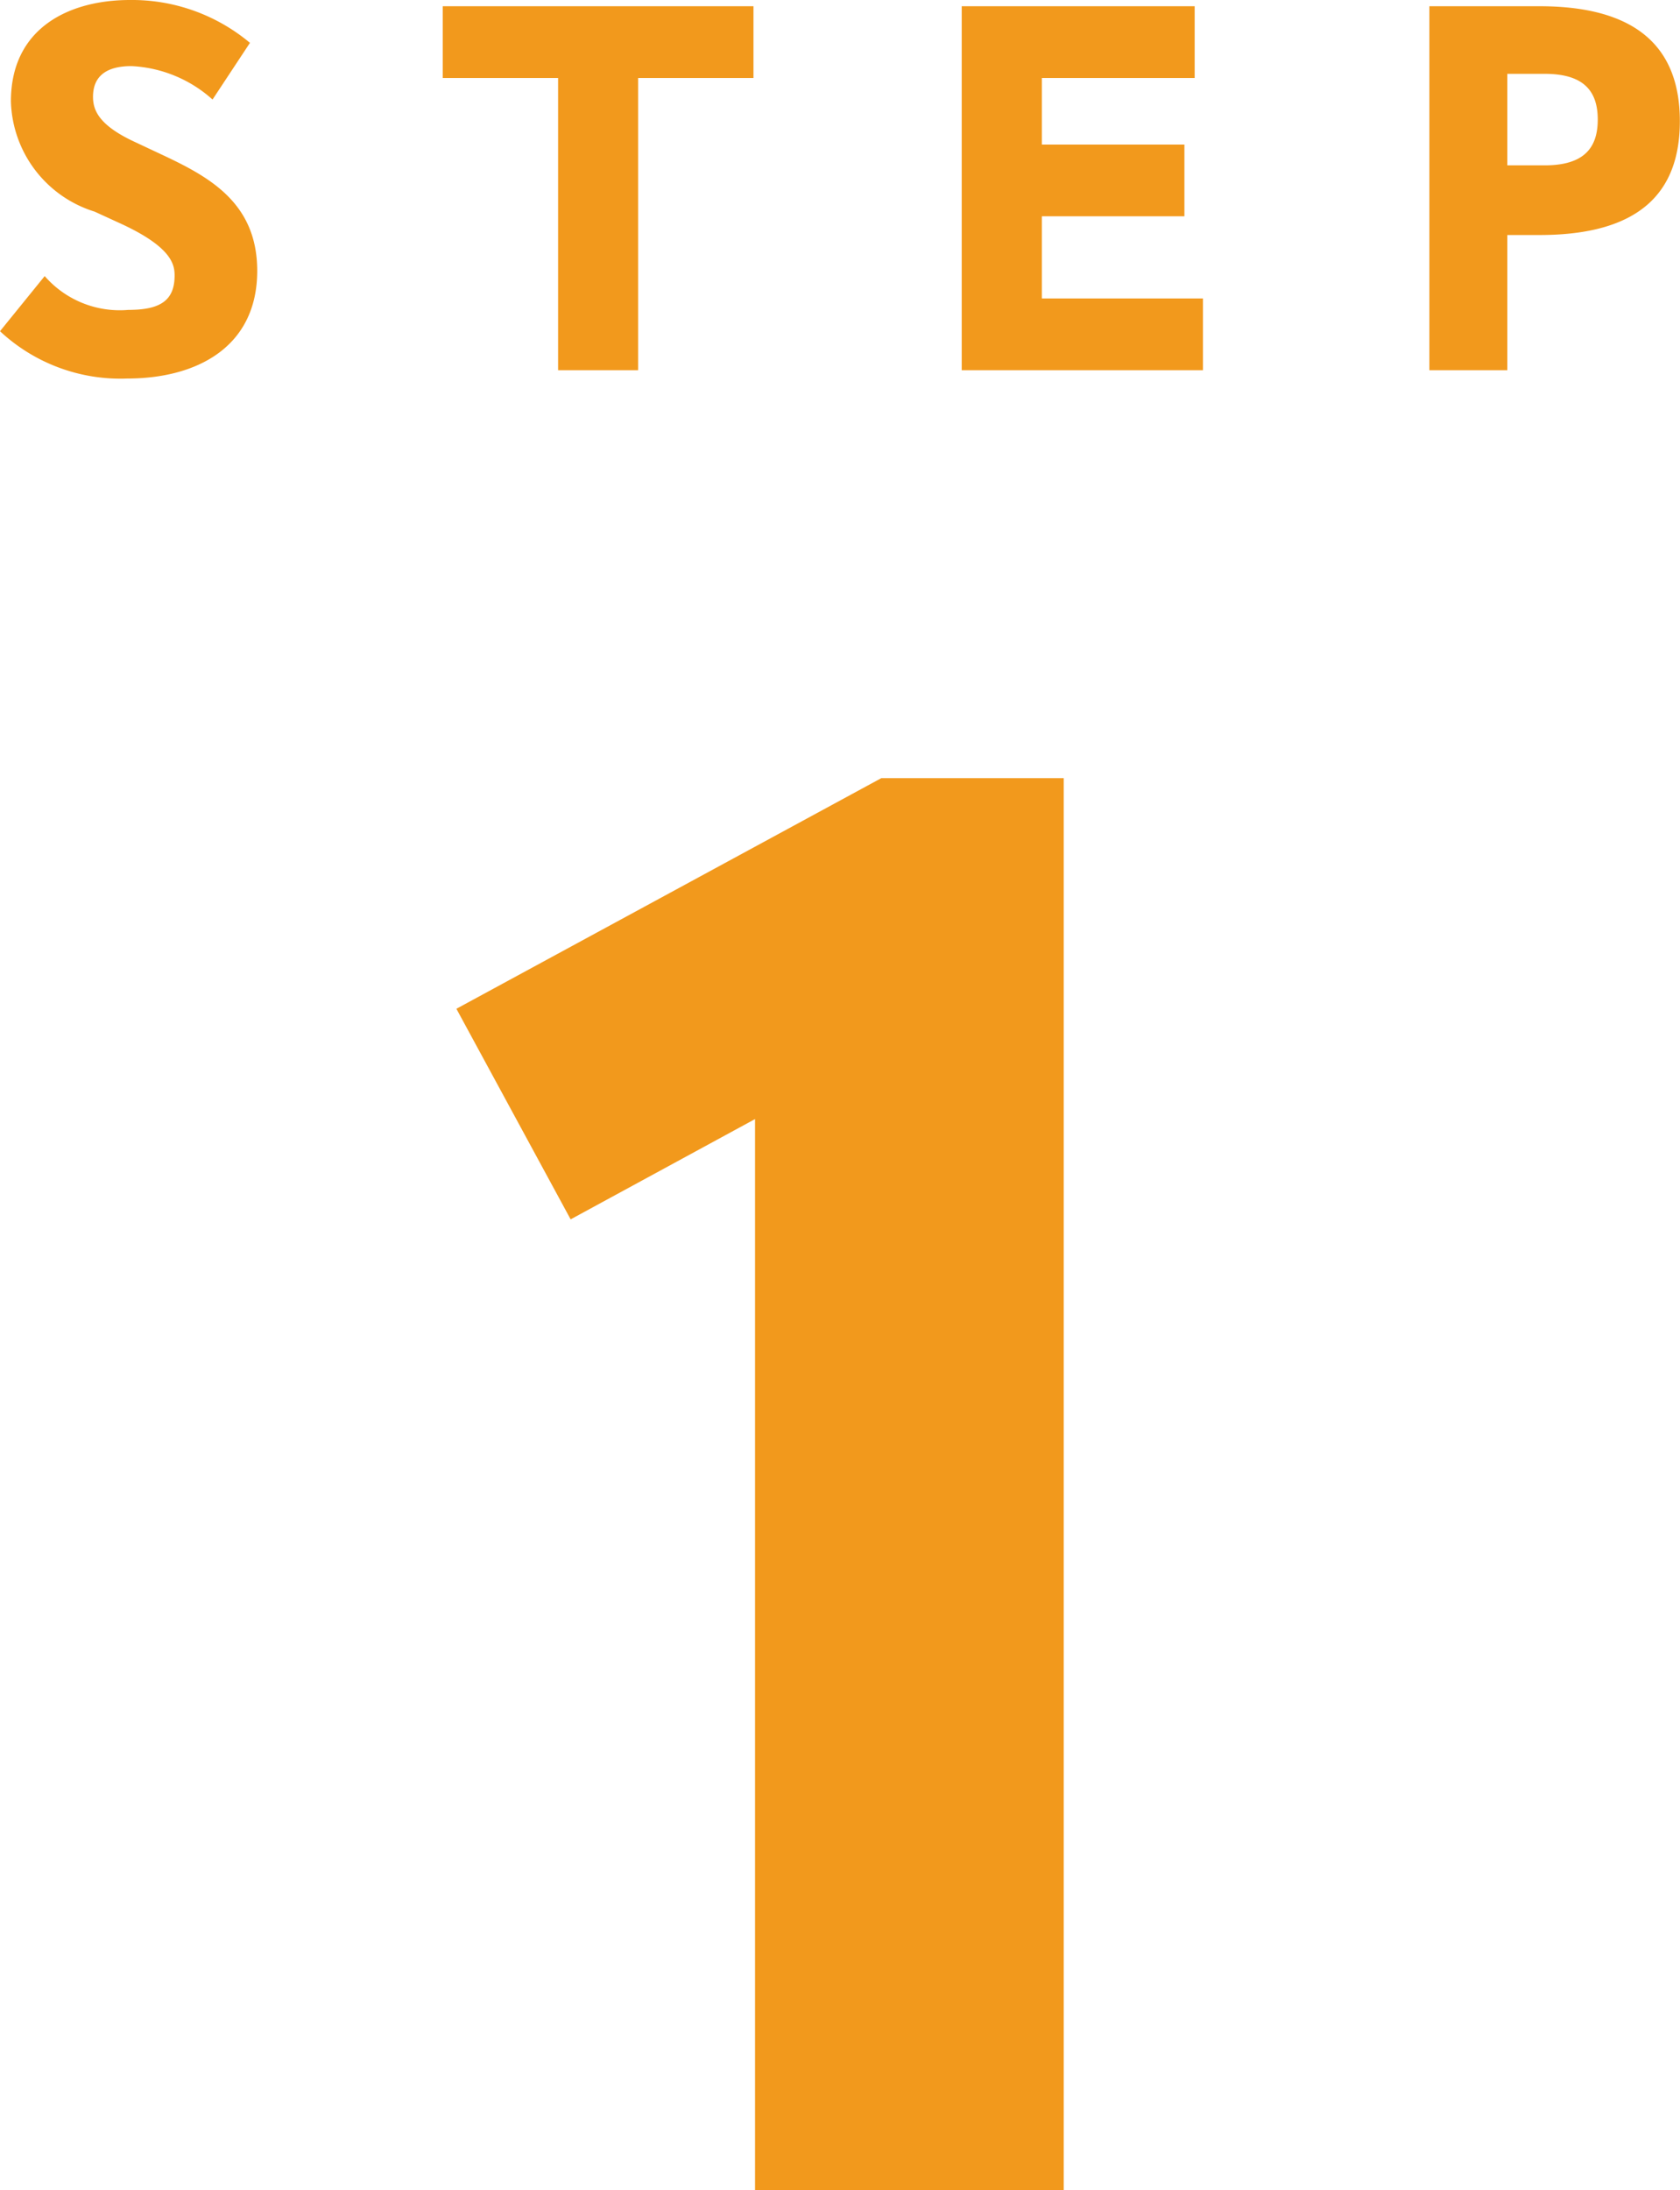 <svg xmlns="http://www.w3.org/2000/svg" width="45.262" height="58.968" viewBox="0 0 45.262 58.968">
  <g id="_1" data-name="1" transform="translate(909.61 -5754.032)">
    <path id="パス_67" data-name="パス 67" d="M-22.61-1.05A4.754,4.754,0,0,0-19.18.224c1.862,0,3.5-.84,3.5-2.9,0-1.876-1.358-2.562-2.646-3.164l-.686-.322c-.952-.448-1.092-.854-1.092-1.2,0-.476.266-.826,1.036-.826a3.516,3.516,0,0,1,2.184.9l1.008-1.526A4.95,4.95,0,0,0-19.11-9.968c-1.624,0-3.206.742-3.206,2.73A3.2,3.2,0,0,0-20.062-4.27l.672.308c1.414.644,1.484,1.12,1.484,1.414,0,.686-.406.924-1.246.924a2.683,2.683,0,0,1-2.254-.91ZM-5.418,0V-7.868H-2.31V-9.8h-8.372v1.932h3.108V0ZM9.8,0V-1.932H5.46V-4.144H9.3V-6.076H5.46V-7.868H9.576V-9.8H3.3V0ZM18,0V-3.64h.868c2.716,0,3.78-1.162,3.78-3.066,0-1.946-1.12-3.094-3.78-3.094H15.9V0Zm0-5.516V-7.98h1.008c1.064,0,1.428.476,1.428,1.232s-.364,1.232-1.428,1.232Z" transform="translate(-887 5764)" fill="#f08c00" opacity="0.89"/>
    <path id="パス_68" data-name="パス 68" d="M6.048,0V-38.016H1.134l-11.448,6.21,3.078,5.67,4.968-2.7V0Z" transform="translate(-887 5813)" fill="#f08c00" opacity="0.89"/>
  </g>
</svg>
